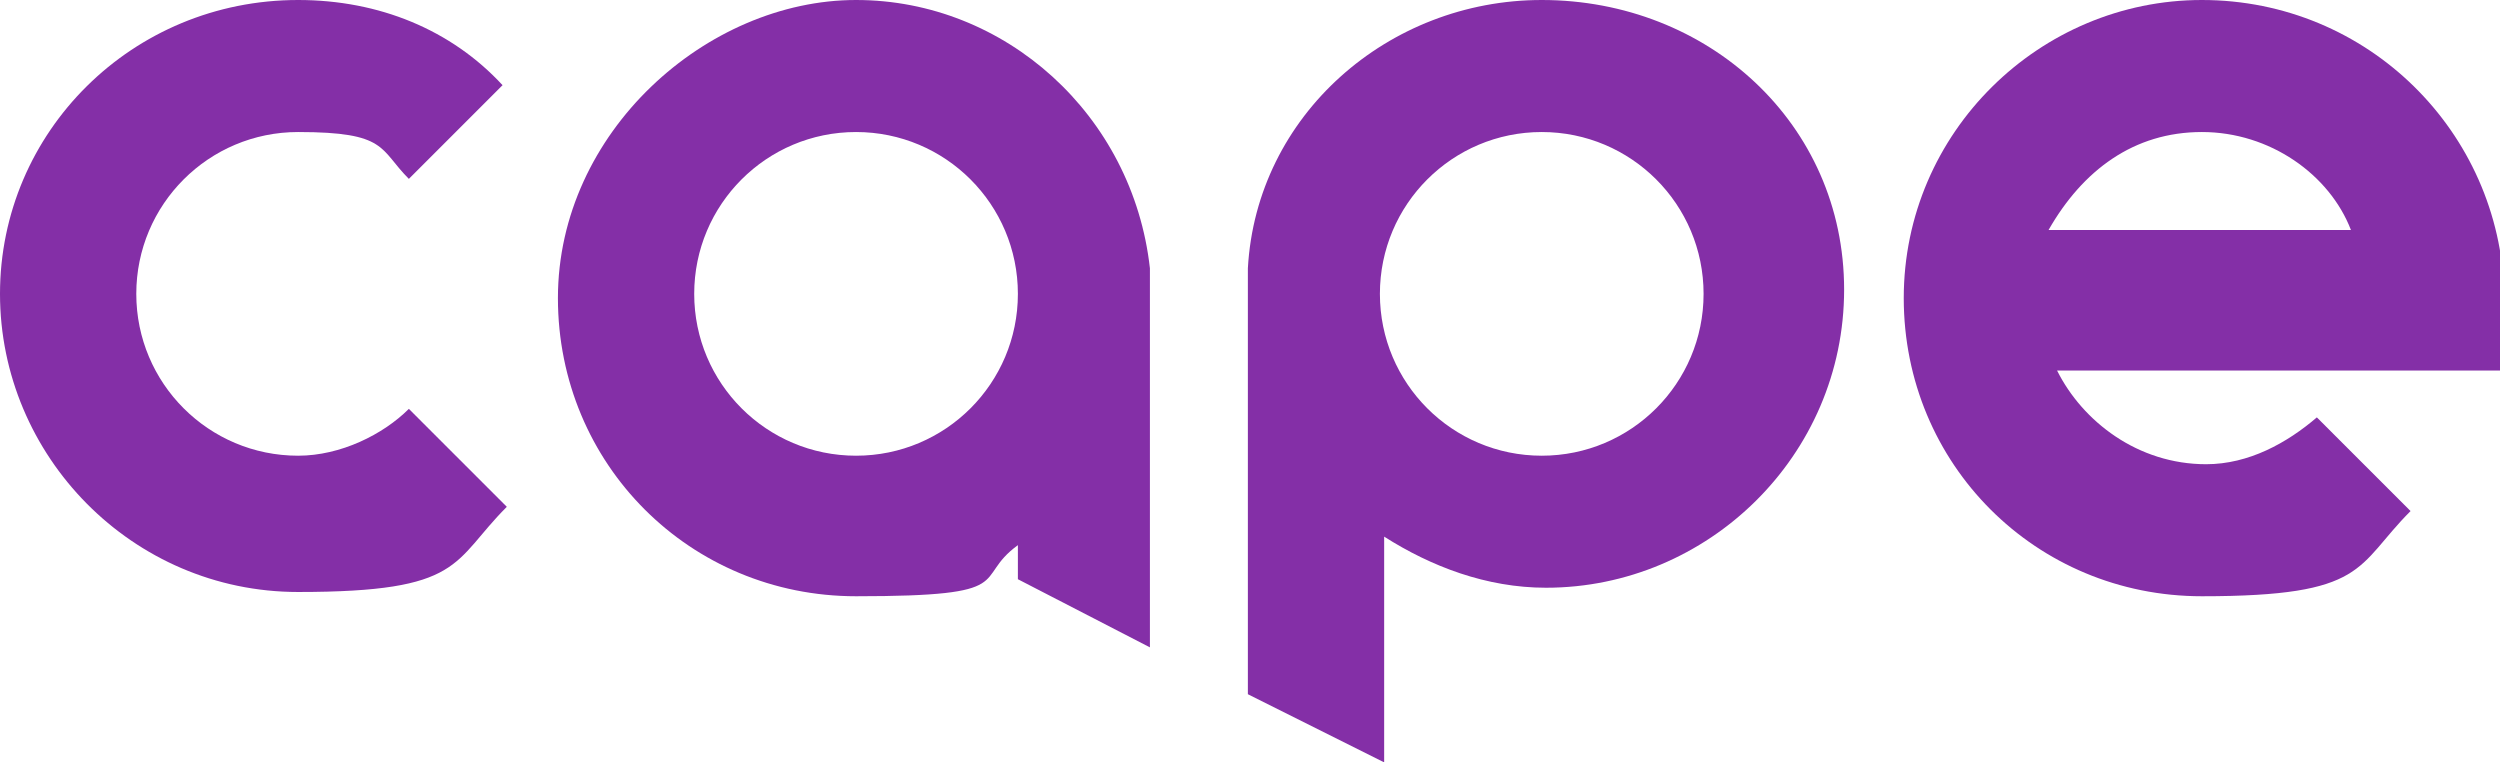<?xml version="1.0" encoding="UTF-8"?>
<svg id="Layer_1" data-name="Layer 1" xmlns="http://www.w3.org/2000/svg" version="1.1" viewBox="0 0 58.7 17.9">
  <defs>
    <style>
      .cls-1 {
        fill: #842fa7;
        stroke-width: 0px;
      }
    </style>
  </defs>
  <path class="cls-1" d="M9.6,9.6c-.6.6-1.6,1.1-2.6,1.1-2.1,0-3.8-1.7-3.8-3.8s1.7-3.8,3.8-3.8,1.9.4,2.6,1.1l2.2-2.2C10.6.7,8.9,0,7,0,3.1,0,0,3.1,0,6.9s3.1,7,7,7,3.6-.7,4.9-2l-2.3-2.3Z"/>
  <path class="cls-1" d="M23.9,13.6l3.1,1.6V6.3h0C26.6,2.7,23.6,0,20.1,0s-7,3.1-7,7,3.1,7,7,7,2.7-.4,3.8-1.2v.8ZM20.1,10.7c-2.1,0-3.8-1.7-3.8-3.8s1.7-3.8,3.8-3.8,3.8,1.7,3.8,3.8-1.7,3.8-3.8,3.8Z"/>
  <path class="cls-1" d="M36.2,0C32.6,0,29.5,2.7,29.3,6.3h0v10l3.2,1.6v-5.3c1.1.7,2.4,1.2,3.8,1.2,3.8,0,7-3.1,7-7S40.1,0,36.2,0ZM36.2,10.7c-2.1,0-3.8-1.7-3.8-3.8s1.7-3.8,3.8-3.8,3.8,1.7,3.8,3.8-1.7,3.8-3.8,3.8Z"/>
  <path class="cls-1" d="M51.7,0C47.9,0,44.7,3.1,44.7,7s3.1,7,7,7,3.6-.7,4.9-2l-2.2-2.2c-.7.6-1.6,1.1-2.6,1.1-1.6,0-2.9-1-3.5-2.2h10.5v-1.8h0C58.7,3.1,55.6,0,51.7,0ZM51.7,3.1c1.6,0,3,1,3.5,2.3h-7.1c.8-1.4,2-2.3,3.6-2.3Z"/>
</svg>